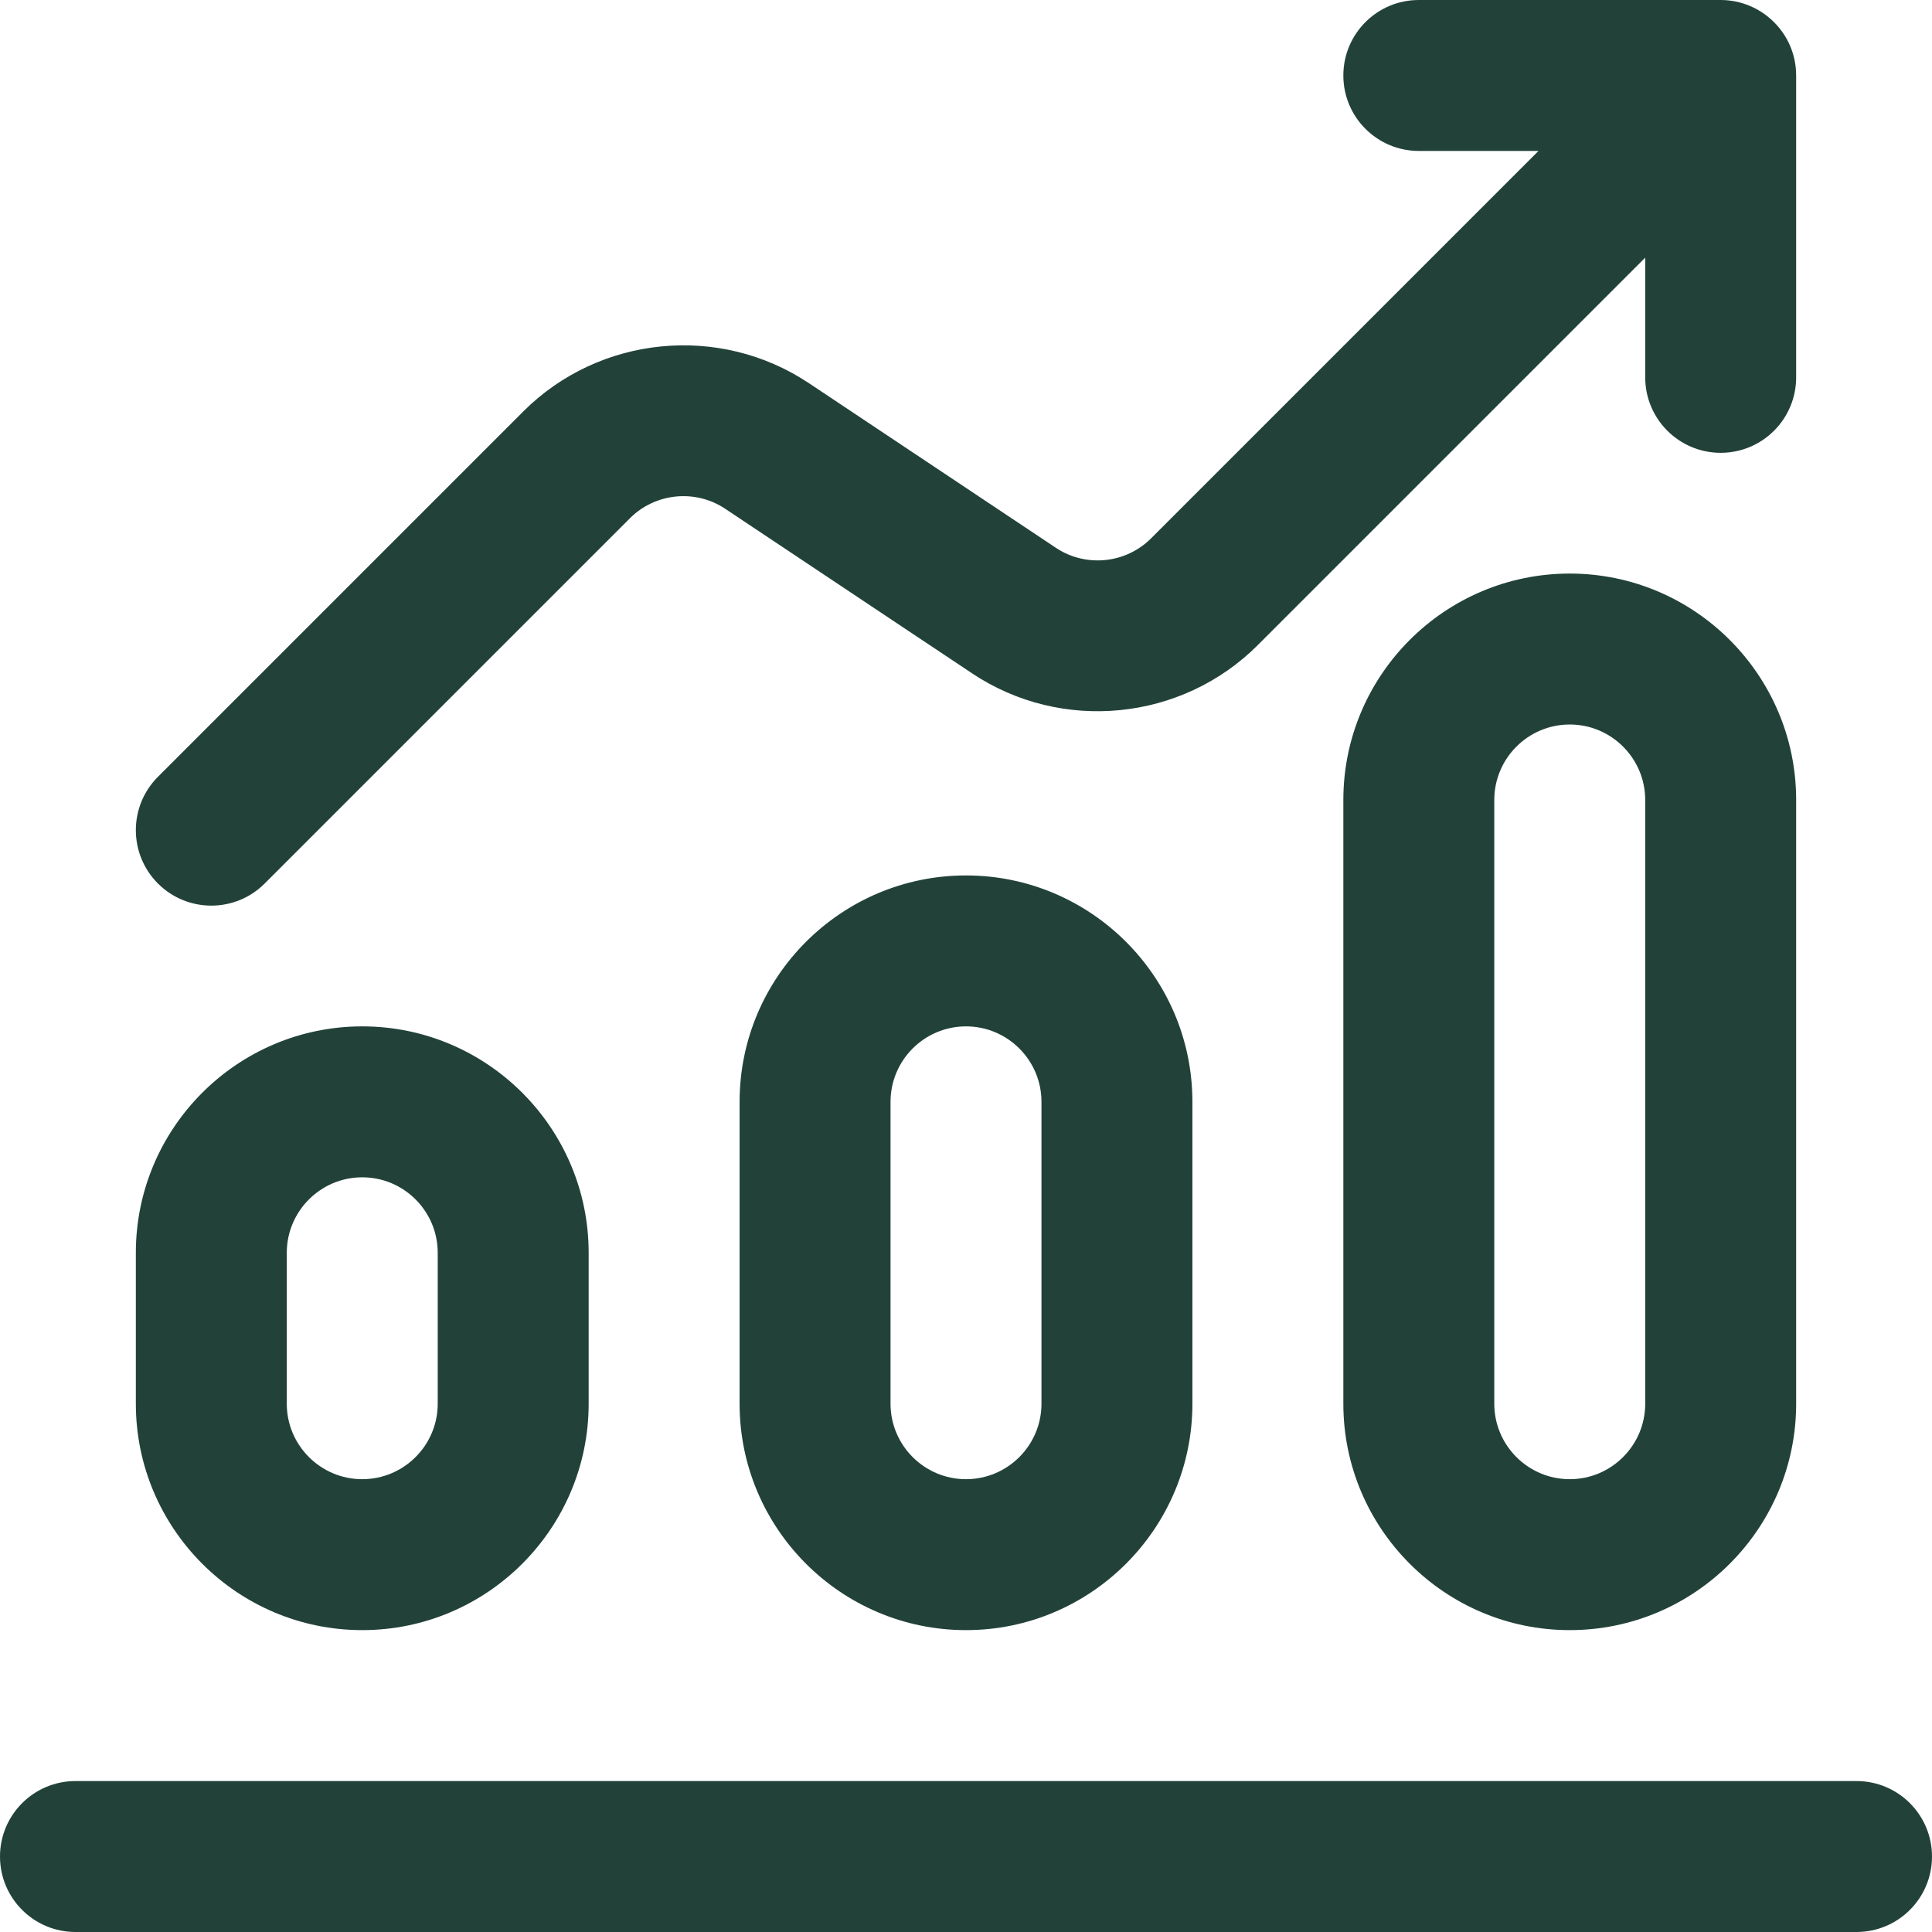 <svg xmlns="http://www.w3.org/2000/svg" version="1.1" xmlns:xlink="http://www.w3.org/1999/xlink" width="512" height="512" x="0" y="0" viewBox="0 0 512 512" style="enable-background:new 0 0 512 512" xml:space="preserve" class=""><g><path d="M492 472H20c-11.046 0-20 8.954-20 20s8.954 20 20 20h472c11.046 0 20-8.954 20-20s-8.954-20-20-20zM156 372v-40c0-33.084-26.916-60-60-60s-60 26.916-60 60v40c0 33.084 26.916 60 60 60s60-26.916 60-60zm-80 0v-40c0-11.028 8.972-20 20-20s20 8.972 20 20v40c0 11.028-8.972 20-20 20s-20-8.972-20-20zM316 372v-80c0-33.084-26.916-60-60-60s-60 26.916-60 60v80c0 33.084 26.916 60 60 60s60-26.916 60-60zm-80 0v-80c0-11.028 8.972-20 20-20s20 8.972 20 20v80c0 11.028-8.972 20-20 20s-20-8.972-20-20zM476 372V212c0-33.084-26.916-60-60-60s-60 26.916-60 60v160c0 33.084 26.916 60 60 60s60-26.916 60-60zm-80 0V212c0-11.028 8.972-20 20-20s20 8.972 20 20v160c0 11.028-8.972 20-20 20s-20-8.972-20-20zM333.33 170.955 436 68.285V100c0 11.046 8.954 20 20 20s20-8.954 20-20V20c0-.03-.004-.058-.004-.088C475.943 8.713 466.774 0 456 0h-80c-11.046 0-20 8.954-20 20s8.954 20 20 20h31.715l-102.67 102.67c-6.716 6.718-17.329 7.77-25.236 2.499l-65.43-43.62c-23.716-15.81-55.554-12.658-75.709 7.497l-96.812 96.812c-7.81 7.811-7.81 20.474 0 28.284s20.474 7.811 28.285 0l96.812-96.812c6.717-6.717 17.331-7.769 25.236-2.499l65.43 43.62c23.715 15.81 55.553 12.657 75.709-7.496z" fill="#224239" opacity="1" data-original="#000000"></path></g></svg>